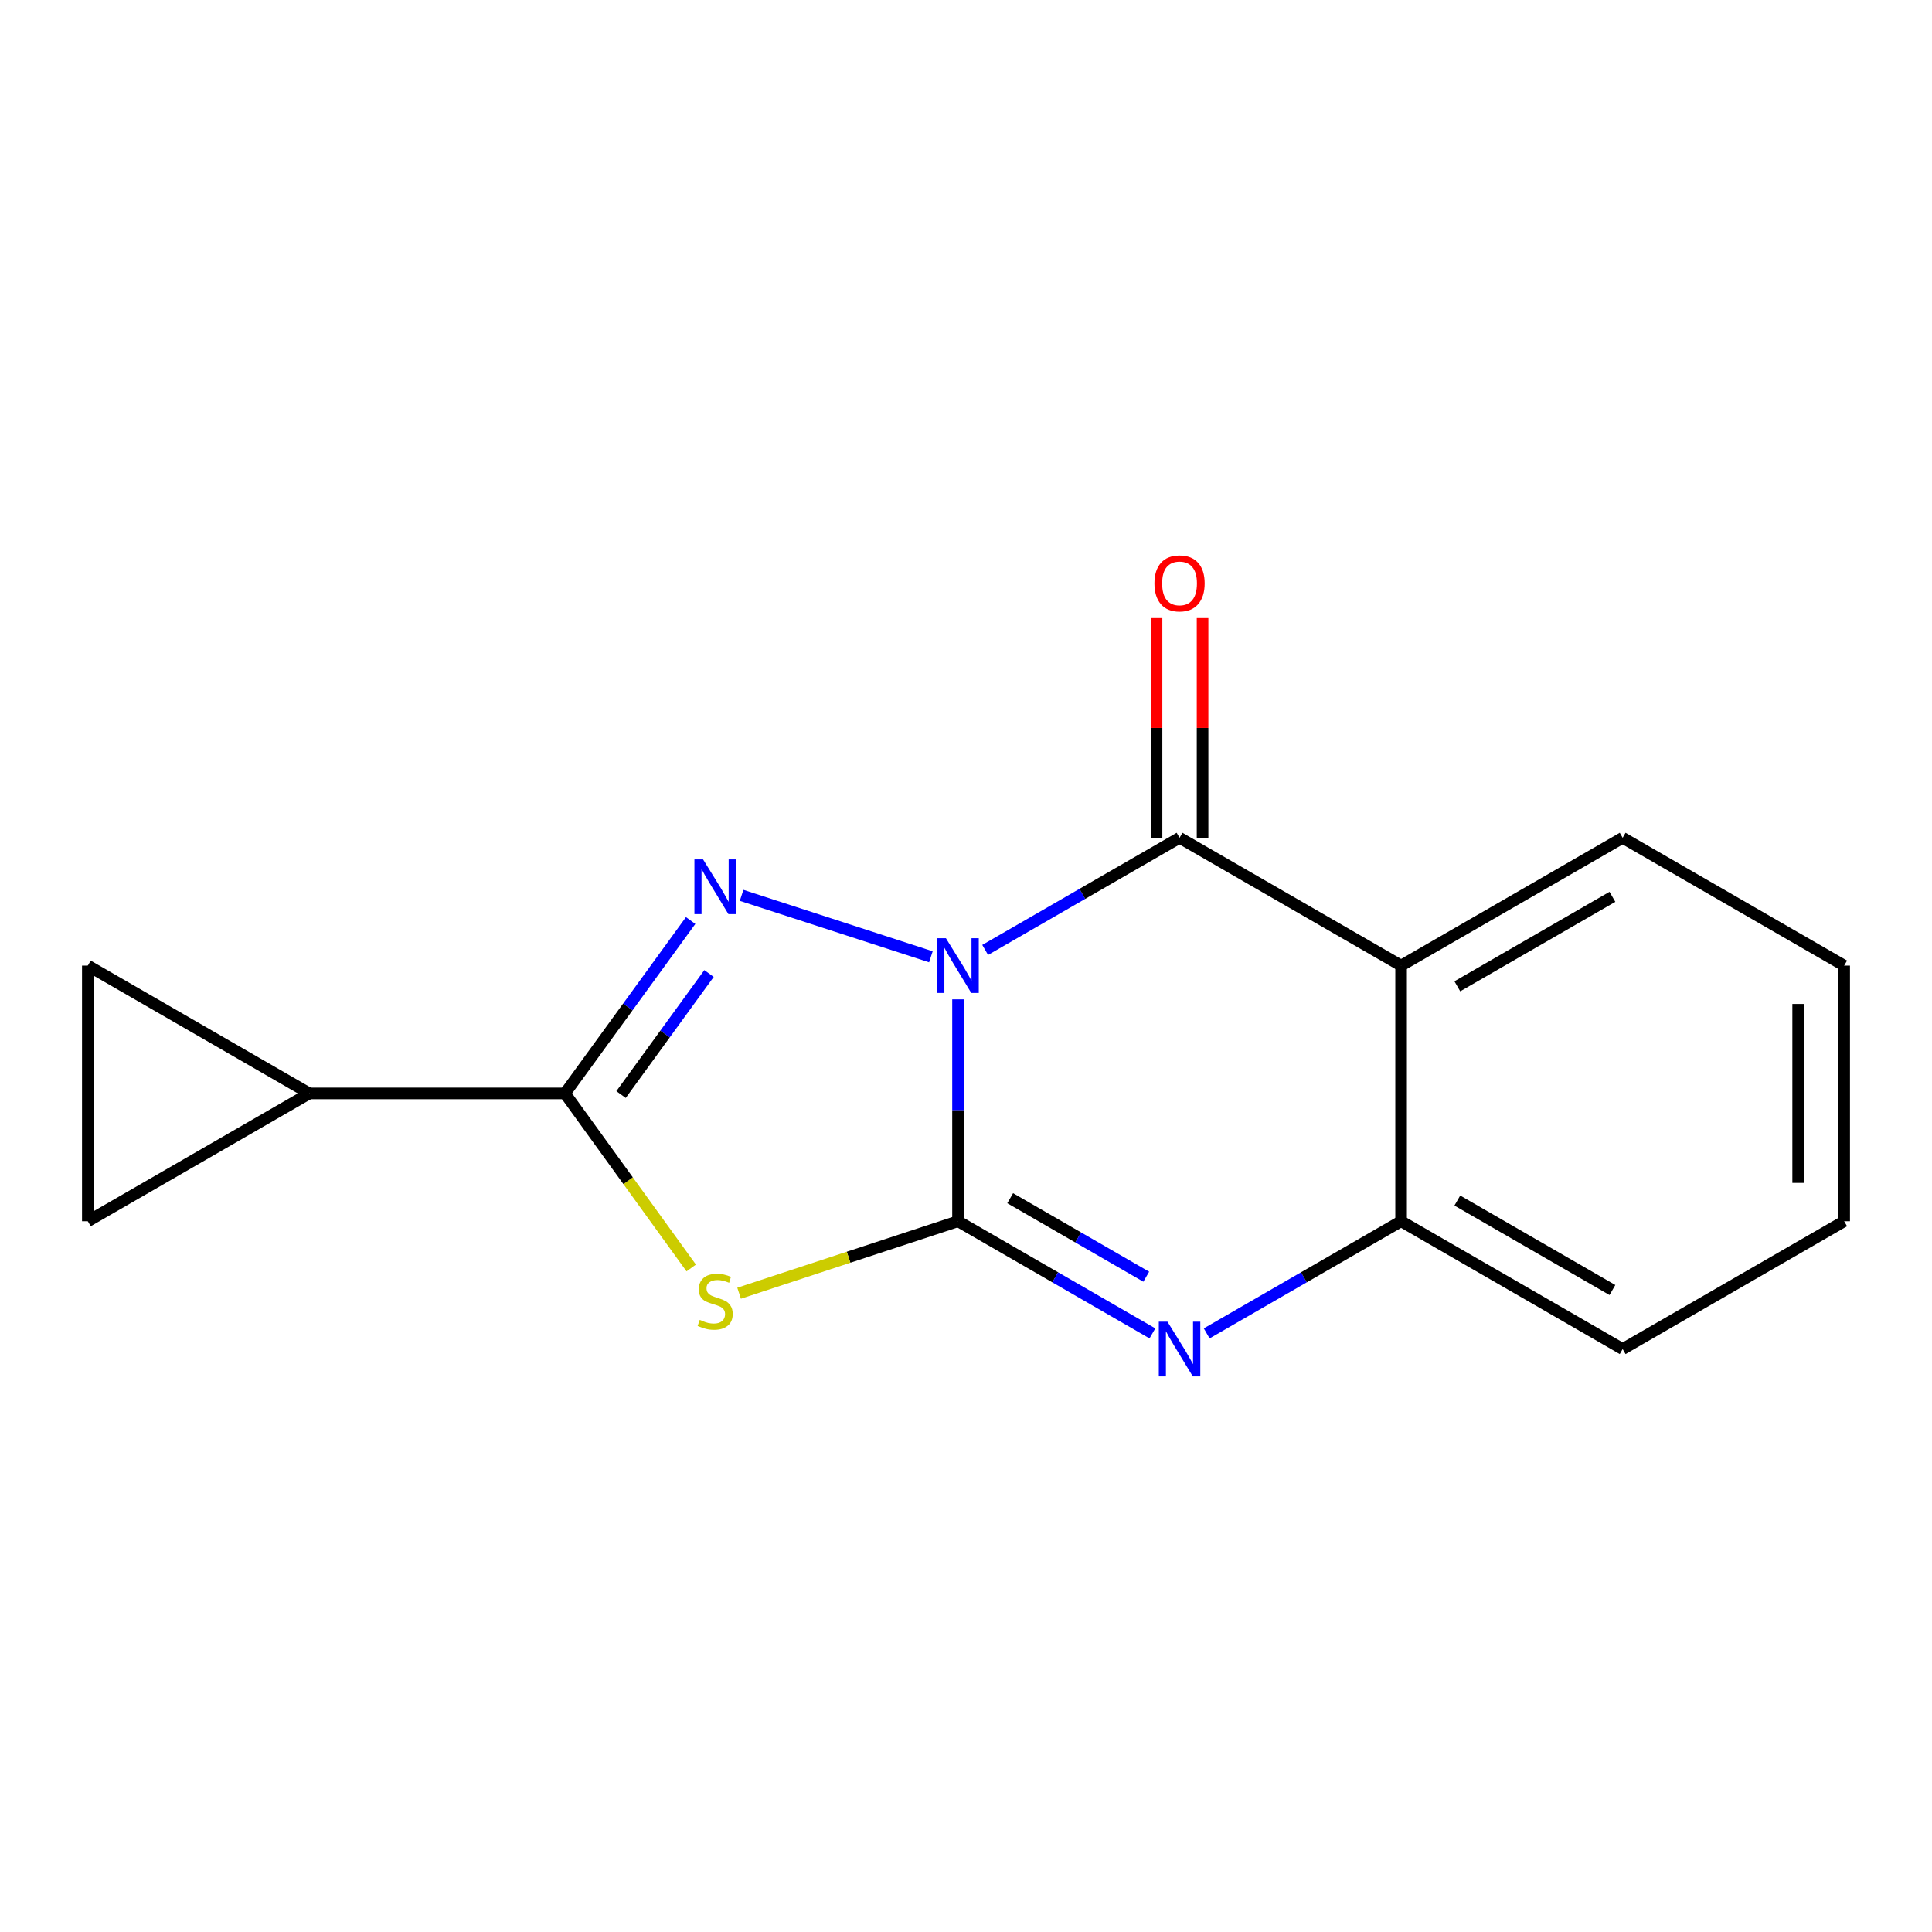 <?xml version='1.0' encoding='iso-8859-1'?>
<svg version='1.1' baseProfile='full'
              xmlns='http://www.w3.org/2000/svg'
                      xmlns:rdkit='http://www.rdkit.org/xml'
                      xmlns:xlink='http://www.w3.org/1999/xlink'
                  xml:space='preserve'
width='1000px' height='1000px' viewBox='0 0 1000 1000'>
<!-- END OF HEADER -->
<rect style='opacity:1.0;fill:#FFFFFF;stroke:none' width='1000' height='1000' x='0' y='0'> </rect>
<path class='bond-0' d='M 495.871,517.263 L 495.871,574.686' style='fill:none;fill-rule:evenodd;stroke:#0000FF;stroke-width:6px;stroke-linecap:butt;stroke-linejoin:miter;stroke-opacity:1' />
<path class='bond-0' d='M 495.871,574.686 L 495.871,632.109' style='fill:none;fill-rule:evenodd;stroke:#000000;stroke-width:6px;stroke-linecap:butt;stroke-linejoin:miter;stroke-opacity:1' />
<path class='bond-1' d='M 481.828,495.237 L 383.848,463.436' style='fill:none;fill-rule:evenodd;stroke:#0000FF;stroke-width:6px;stroke-linecap:butt;stroke-linejoin:miter;stroke-opacity:1' />
<path class='bond-3' d='M 509.921,491.689 L 560.227,462.667' style='fill:none;fill-rule:evenodd;stroke:#0000FF;stroke-width:6px;stroke-linecap:butt;stroke-linejoin:miter;stroke-opacity:1' />
<path class='bond-3' d='M 560.227,462.667 L 610.533,433.644' style='fill:none;fill-rule:evenodd;stroke:#000000;stroke-width:6px;stroke-linecap:butt;stroke-linejoin:miter;stroke-opacity:1' />
<path class='bond-2' d='M 495.871,632.109 L 439.216,650.742' style='fill:none;fill-rule:evenodd;stroke:#000000;stroke-width:6px;stroke-linecap:butt;stroke-linejoin:miter;stroke-opacity:1' />
<path class='bond-2' d='M 439.216,650.742 L 382.561,669.374' style='fill:none;fill-rule:evenodd;stroke:#CCCC00;stroke-width:6px;stroke-linecap:butt;stroke-linejoin:miter;stroke-opacity:1' />
<path class='bond-5' d='M 495.871,632.109 L 546.178,661.138' style='fill:none;fill-rule:evenodd;stroke:#000000;stroke-width:6px;stroke-linecap:butt;stroke-linejoin:miter;stroke-opacity:1' />
<path class='bond-5' d='M 546.178,661.138 L 596.484,690.166' style='fill:none;fill-rule:evenodd;stroke:#0000FF;stroke-width:6px;stroke-linecap:butt;stroke-linejoin:miter;stroke-opacity:1' />
<path class='bond-5' d='M 522.868,620.187 L 558.082,640.507' style='fill:none;fill-rule:evenodd;stroke:#000000;stroke-width:6px;stroke-linecap:butt;stroke-linejoin:miter;stroke-opacity:1' />
<path class='bond-5' d='M 558.082,640.507 L 593.296,660.827' style='fill:none;fill-rule:evenodd;stroke:#0000FF;stroke-width:6px;stroke-linecap:butt;stroke-linejoin:miter;stroke-opacity:1' />
<path class='bond-4' d='M 357.477,476.464 L 324.954,521.205' style='fill:none;fill-rule:evenodd;stroke:#0000FF;stroke-width:6px;stroke-linecap:butt;stroke-linejoin:miter;stroke-opacity:1' />
<path class='bond-4' d='M 324.954,521.205 L 292.431,565.945' style='fill:none;fill-rule:evenodd;stroke:#000000;stroke-width:6px;stroke-linecap:butt;stroke-linejoin:miter;stroke-opacity:1' />
<path class='bond-4' d='M 366.987,503.891 L 344.221,535.21' style='fill:none;fill-rule:evenodd;stroke:#0000FF;stroke-width:6px;stroke-linecap:butt;stroke-linejoin:miter;stroke-opacity:1' />
<path class='bond-4' d='M 344.221,535.21 L 321.454,566.528' style='fill:none;fill-rule:evenodd;stroke:#000000;stroke-width:6px;stroke-linecap:butt;stroke-linejoin:miter;stroke-opacity:1' />
<path class='bond-16' d='M 357.777,656.306 L 325.104,611.126' style='fill:none;fill-rule:evenodd;stroke:#CCCC00;stroke-width:6px;stroke-linecap:butt;stroke-linejoin:miter;stroke-opacity:1' />
<path class='bond-16' d='M 325.104,611.126 L 292.431,565.945' style='fill:none;fill-rule:evenodd;stroke:#000000;stroke-width:6px;stroke-linecap:butt;stroke-linejoin:miter;stroke-opacity:1' />
<path class='bond-6' d='M 610.533,433.644 L 725.208,499.795' style='fill:none;fill-rule:evenodd;stroke:#000000;stroke-width:6px;stroke-linecap:butt;stroke-linejoin:miter;stroke-opacity:1' />
<path class='bond-11' d='M 622.443,433.644 L 622.443,376.785' style='fill:none;fill-rule:evenodd;stroke:#000000;stroke-width:6px;stroke-linecap:butt;stroke-linejoin:miter;stroke-opacity:1' />
<path class='bond-11' d='M 622.443,376.785 L 622.443,319.927' style='fill:none;fill-rule:evenodd;stroke:#FF0000;stroke-width:6px;stroke-linecap:butt;stroke-linejoin:miter;stroke-opacity:1' />
<path class='bond-11' d='M 598.624,433.644 L 598.624,376.785' style='fill:none;fill-rule:evenodd;stroke:#000000;stroke-width:6px;stroke-linecap:butt;stroke-linejoin:miter;stroke-opacity:1' />
<path class='bond-11' d='M 598.624,376.785 L 598.624,319.927' style='fill:none;fill-rule:evenodd;stroke:#FF0000;stroke-width:6px;stroke-linecap:butt;stroke-linejoin:miter;stroke-opacity:1' />
<path class='bond-8' d='M 292.431,565.945 L 160.13,565.945' style='fill:none;fill-rule:evenodd;stroke:#000000;stroke-width:6px;stroke-linecap:butt;stroke-linejoin:miter;stroke-opacity:1' />
<path class='bond-7' d='M 624.583,690.167 L 674.896,661.138' style='fill:none;fill-rule:evenodd;stroke:#0000FF;stroke-width:6px;stroke-linecap:butt;stroke-linejoin:miter;stroke-opacity:1' />
<path class='bond-7' d='M 674.896,661.138 L 725.208,632.109' style='fill:none;fill-rule:evenodd;stroke:#000000;stroke-width:6px;stroke-linecap:butt;stroke-linejoin:miter;stroke-opacity:1' />
<path class='bond-12' d='M 725.208,499.795 L 839.884,433.644' style='fill:none;fill-rule:evenodd;stroke:#000000;stroke-width:6px;stroke-linecap:butt;stroke-linejoin:miter;stroke-opacity:1' />
<path class='bond-12' d='M 754.311,510.505 L 834.584,464.199' style='fill:none;fill-rule:evenodd;stroke:#000000;stroke-width:6px;stroke-linecap:butt;stroke-linejoin:miter;stroke-opacity:1' />
<path class='bond-17' d='M 725.208,499.795 L 725.208,632.109' style='fill:none;fill-rule:evenodd;stroke:#000000;stroke-width:6px;stroke-linecap:butt;stroke-linejoin:miter;stroke-opacity:1' />
<path class='bond-13' d='M 725.208,632.109 L 839.884,698.273' style='fill:none;fill-rule:evenodd;stroke:#000000;stroke-width:6px;stroke-linecap:butt;stroke-linejoin:miter;stroke-opacity:1' />
<path class='bond-13' d='M 754.313,621.403 L 834.586,667.717' style='fill:none;fill-rule:evenodd;stroke:#000000;stroke-width:6px;stroke-linecap:butt;stroke-linejoin:miter;stroke-opacity:1' />
<path class='bond-9' d='M 160.13,565.945 L 45.455,499.795' style='fill:none;fill-rule:evenodd;stroke:#000000;stroke-width:6px;stroke-linecap:butt;stroke-linejoin:miter;stroke-opacity:1' />
<path class='bond-10' d='M 160.13,565.945 L 45.455,632.109' style='fill:none;fill-rule:evenodd;stroke:#000000;stroke-width:6px;stroke-linecap:butt;stroke-linejoin:miter;stroke-opacity:1' />
<path class='bond-18' d='M 45.455,499.795 L 45.455,632.109' style='fill:none;fill-rule:evenodd;stroke:#000000;stroke-width:6px;stroke-linecap:butt;stroke-linejoin:miter;stroke-opacity:1' />
<path class='bond-14' d='M 839.884,433.644 L 954.545,499.795' style='fill:none;fill-rule:evenodd;stroke:#000000;stroke-width:6px;stroke-linecap:butt;stroke-linejoin:miter;stroke-opacity:1' />
<path class='bond-15' d='M 839.884,698.273 L 954.545,632.109' style='fill:none;fill-rule:evenodd;stroke:#000000;stroke-width:6px;stroke-linecap:butt;stroke-linejoin:miter;stroke-opacity:1' />
<path class='bond-19' d='M 954.545,499.795 L 954.545,632.109' style='fill:none;fill-rule:evenodd;stroke:#000000;stroke-width:6px;stroke-linecap:butt;stroke-linejoin:miter;stroke-opacity:1' />
<path class='bond-19' d='M 930.726,519.642 L 930.726,612.262' style='fill:none;fill-rule:evenodd;stroke:#000000;stroke-width:6px;stroke-linecap:butt;stroke-linejoin:miter;stroke-opacity:1' />
<path  class='atom-0' d='M 489.611 485.635
L 498.891 500.635
Q 499.811 502.115, 501.291 504.795
Q 502.771 507.475, 502.851 507.635
L 502.851 485.635
L 506.611 485.635
L 506.611 513.955
L 502.731 513.955
L 492.771 497.555
Q 491.611 495.635, 490.371 493.435
Q 489.171 491.235, 488.811 490.555
L 488.811 513.955
L 485.131 513.955
L 485.131 485.635
L 489.611 485.635
' fill='#0000FF'/>
<path  class='atom-2' d='M 363.913 444.838
L 373.193 459.838
Q 374.113 461.318, 375.593 463.998
Q 377.073 466.678, 377.153 466.838
L 377.153 444.838
L 380.913 444.838
L 380.913 473.158
L 377.033 473.158
L 367.073 456.758
Q 365.913 454.838, 364.673 452.638
Q 363.473 450.438, 363.113 449.758
L 363.113 473.158
L 359.433 473.158
L 359.433 444.838
L 363.913 444.838
' fill='#0000FF'/>
<path  class='atom-3' d='M 362.173 683.168
Q 362.493 683.288, 363.813 683.848
Q 365.133 684.408, 366.573 684.768
Q 368.053 685.088, 369.493 685.088
Q 372.173 685.088, 373.733 683.808
Q 375.293 682.488, 375.293 680.208
Q 375.293 678.648, 374.493 677.688
Q 373.733 676.728, 372.533 676.208
Q 371.333 675.688, 369.333 675.088
Q 366.813 674.328, 365.293 673.608
Q 363.813 672.888, 362.733 671.368
Q 361.693 669.848, 361.693 667.288
Q 361.693 663.728, 364.093 661.528
Q 366.533 659.328, 371.333 659.328
Q 374.613 659.328, 378.333 660.888
L 377.413 663.968
Q 374.013 662.568, 371.453 662.568
Q 368.693 662.568, 367.173 663.728
Q 365.653 664.848, 365.693 666.808
Q 365.693 668.328, 366.453 669.248
Q 367.253 670.168, 368.373 670.688
Q 369.533 671.208, 371.453 671.808
Q 374.013 672.608, 375.533 673.408
Q 377.053 674.208, 378.133 675.848
Q 379.253 677.448, 379.253 680.208
Q 379.253 684.128, 376.613 686.248
Q 374.013 688.328, 369.653 688.328
Q 367.133 688.328, 365.213 687.768
Q 363.333 687.248, 361.093 686.328
L 362.173 683.168
' fill='#CCCC00'/>
<path  class='atom-6' d='M 604.273 684.113
L 613.553 699.113
Q 614.473 700.593, 615.953 703.273
Q 617.433 705.953, 617.513 706.113
L 617.513 684.113
L 621.273 684.113
L 621.273 712.433
L 617.393 712.433
L 607.433 696.033
Q 606.273 694.113, 605.033 691.913
Q 603.833 689.713, 603.473 689.033
L 603.473 712.433
L 599.793 712.433
L 599.793 684.113
L 604.273 684.113
' fill='#0000FF'/>
<path  class='atom-12' d='M 597.533 301.952
Q 597.533 295.152, 600.893 291.352
Q 604.253 287.552, 610.533 287.552
Q 616.813 287.552, 620.173 291.352
Q 623.533 295.152, 623.533 301.952
Q 623.533 308.832, 620.133 312.752
Q 616.733 316.632, 610.533 316.632
Q 604.293 316.632, 600.893 312.752
Q 597.533 308.872, 597.533 301.952
M 610.533 313.432
Q 614.853 313.432, 617.173 310.552
Q 619.533 307.632, 619.533 301.952
Q 619.533 296.392, 617.173 293.592
Q 614.853 290.752, 610.533 290.752
Q 606.213 290.752, 603.853 293.552
Q 601.533 296.352, 601.533 301.952
Q 601.533 307.672, 603.853 310.552
Q 606.213 313.432, 610.533 313.432
' fill='#FF0000'/>
</svg>
